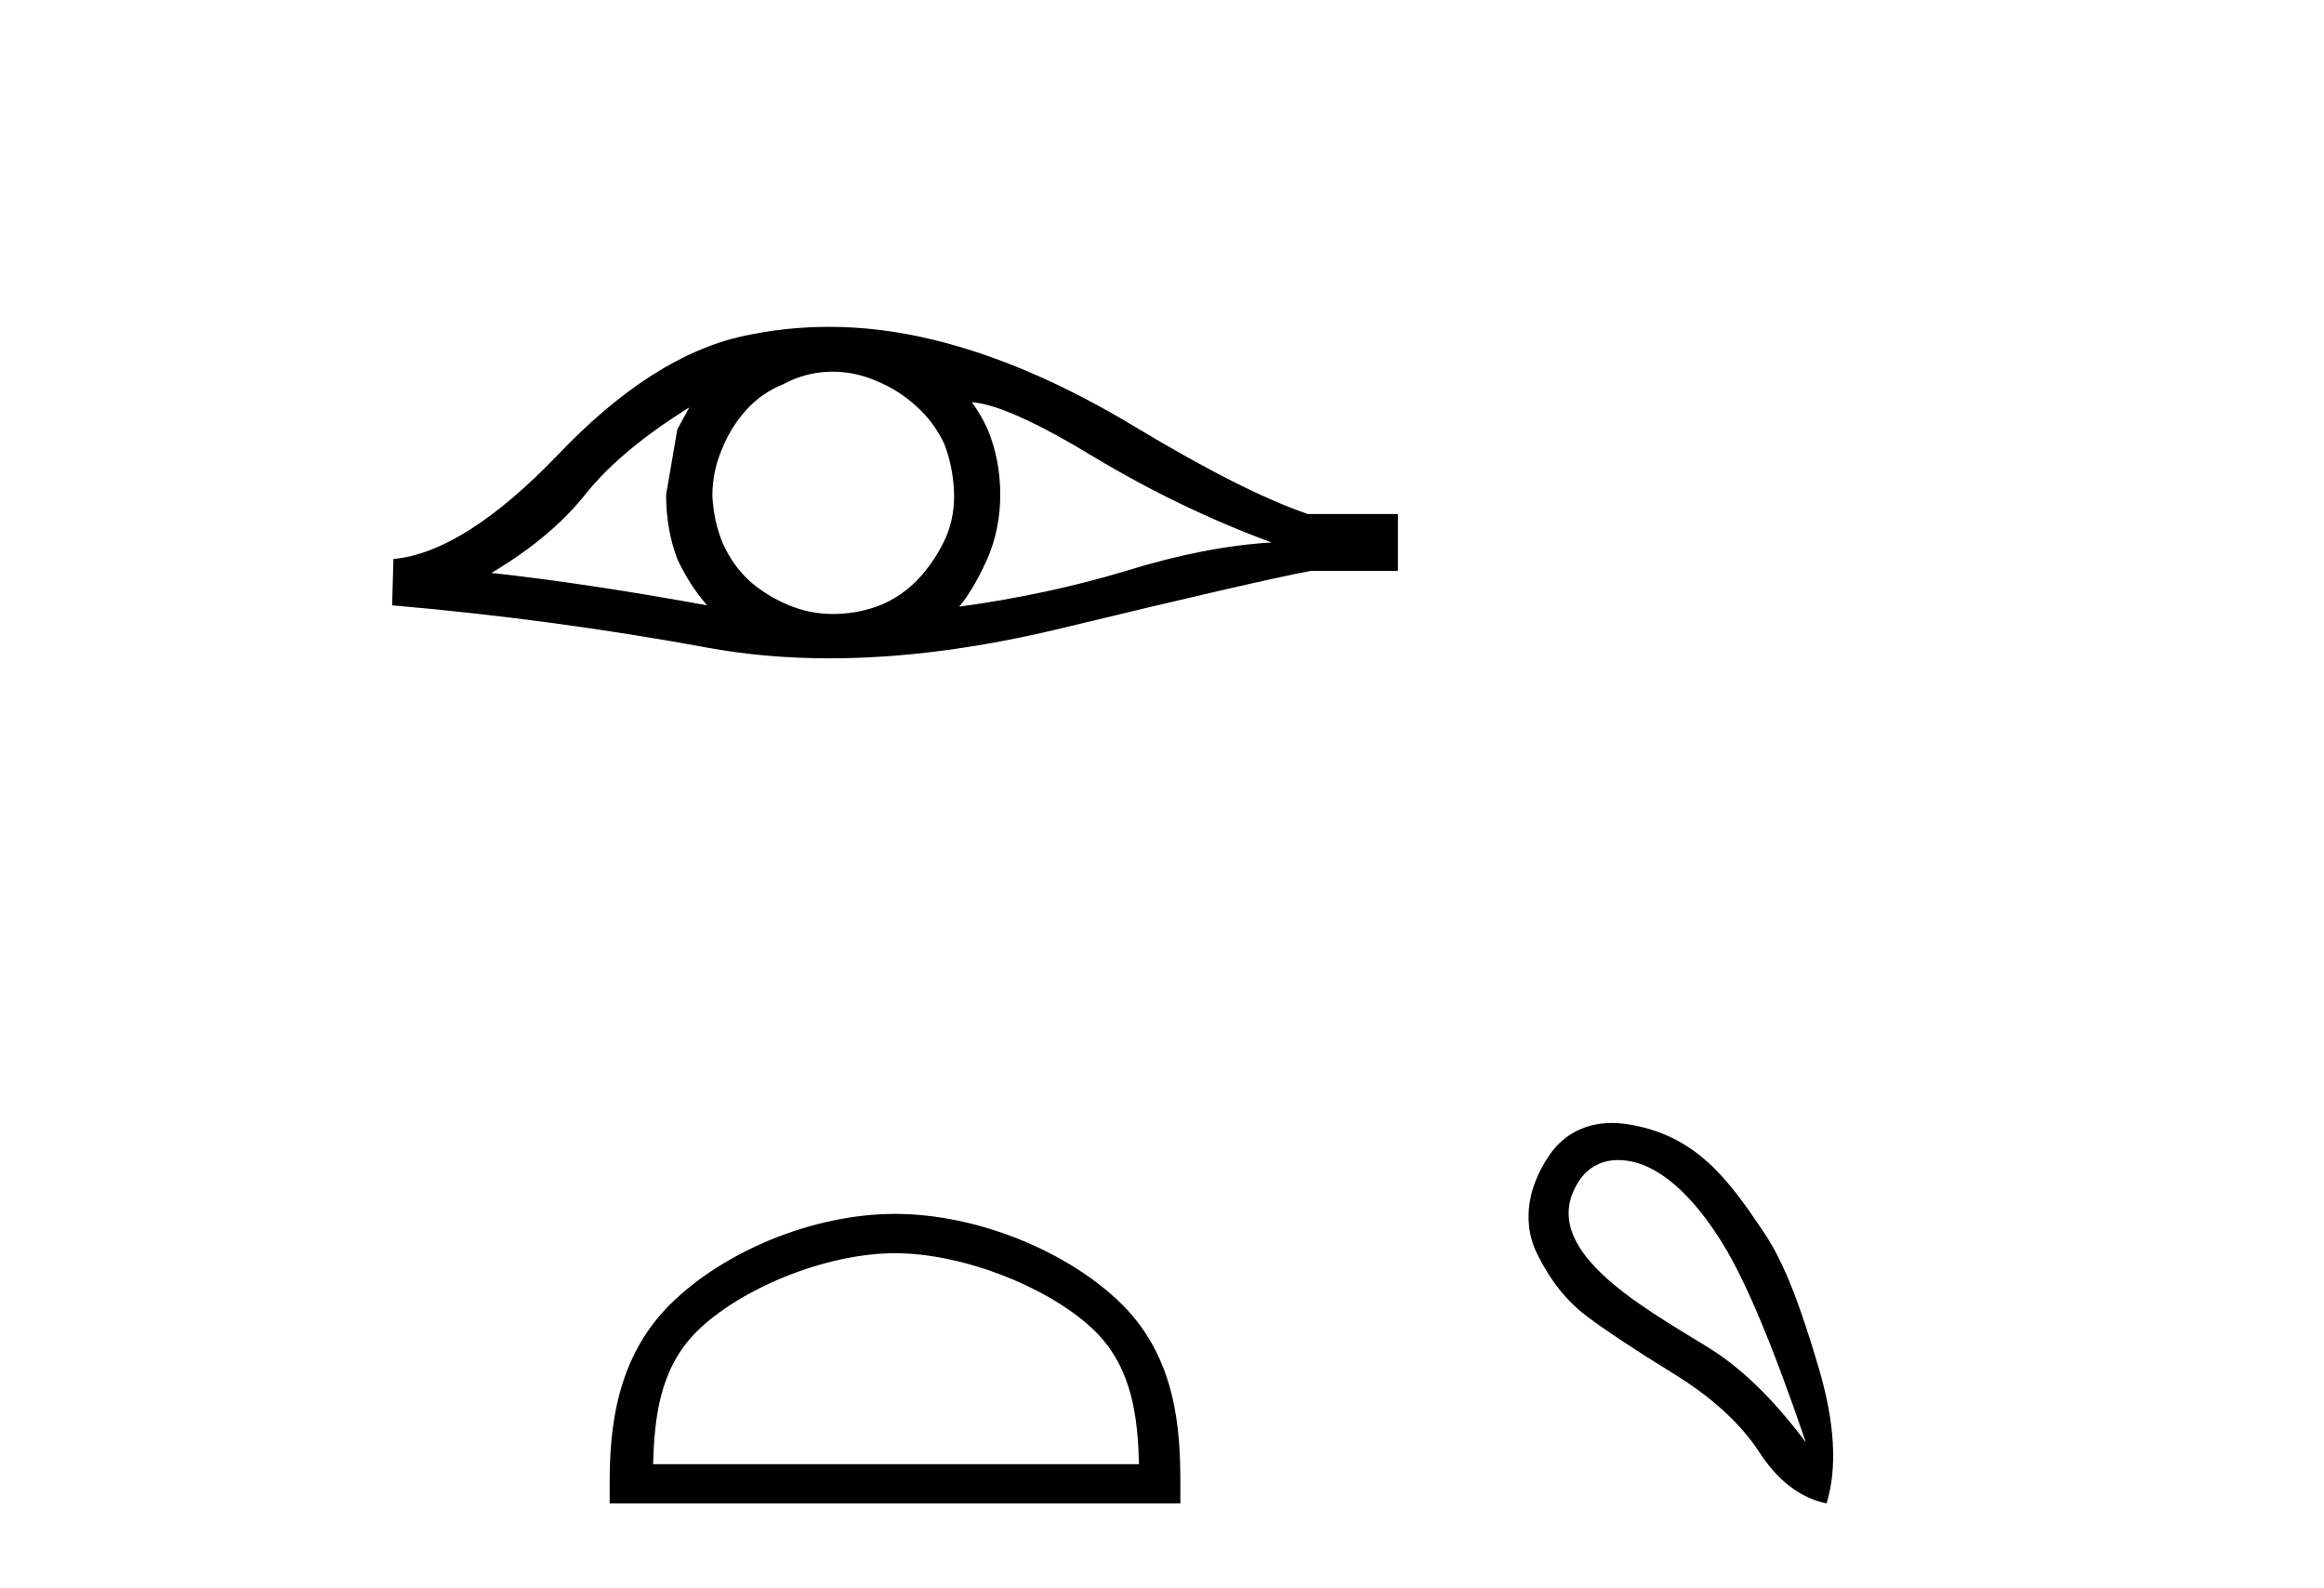 <?xml version='1.0' encoding='UTF-8' standalone='yes'?><svg xmlns='http://www.w3.org/2000/svg' xmlns:xlink='http://www.w3.org/1999/xlink' width='60.0' height='41.0' ><path d='M 17.795 10.518 Q 17.658 10.775 17.487 11.082 L 17.197 12.773 Q 17.197 13.662 17.487 14.43 Q 17.795 15.097 18.256 15.626 Q 15.164 15.062 12.687 14.789 Q 14.241 13.867 15.13 12.739 Q 16.035 11.612 17.795 10.518 ZM 25.089 10.382 Q 26.029 10.45 28.249 11.8 Q 30.47 13.132 32.828 14.003 Q 31.102 14.106 29.069 14.738 Q 27.019 15.353 24.764 15.66 Q 25.123 15.233 25.482 14.447 Q 25.824 13.662 25.824 12.773 Q 25.824 11.868 25.499 11.082 Q 25.328 10.706 25.089 10.382 ZM 21.495 9.595 Q 22.085 9.595 22.629 9.835 Q 23.21 10.074 23.654 10.484 Q 24.098 10.877 24.372 11.441 Q 24.594 12.005 24.628 12.654 Q 24.662 13.303 24.423 13.867 Q 24.167 14.43 23.774 14.875 Q 23.364 15.336 22.8 15.592 Q 22.236 15.831 21.587 15.848 Q 21.545 15.849 21.503 15.849 Q 20.916 15.849 20.374 15.626 Q 19.793 15.387 19.349 14.994 Q 18.922 14.601 18.666 14.037 Q 18.427 13.474 18.392 12.807 Q 18.392 12.175 18.632 11.612 Q 18.854 11.048 19.247 10.604 Q 19.657 10.142 20.22 9.92 Q 20.784 9.613 21.416 9.596 Q 21.456 9.595 21.495 9.595 ZM 21.401 8.437 Q 20.283 8.437 19.195 8.673 Q 16.838 9.186 14.412 11.731 Q 11.986 14.26 10.158 14.43 L 10.124 15.626 Q 14.275 15.985 18.273 16.72 Q 19.768 16.994 21.417 16.994 Q 24.18 16.994 27.378 16.224 Q 32.469 14.994 33.836 14.738 L 36.091 14.738 L 36.091 13.269 L 33.767 13.269 Q 32.11 12.705 29.326 11.031 Q 26.558 9.357 24.047 8.759 Q 22.704 8.437 21.401 8.437 Z' style='fill:#000000;stroke:none' /><path d='M 23.107 32.35 C 24.92 32.35 27.188 33.281 28.286 34.378 C 29.246 35.339 29.372 36.612 29.407 37.795 L 16.861 37.795 C 16.897 36.612 17.022 35.339 17.982 34.378 C 19.08 33.281 21.295 32.35 23.107 32.35 ZM 23.107 31.335 C 20.957 31.335 18.644 32.329 17.288 33.684 C 15.898 35.075 15.74 36.906 15.74 38.275 L 15.74 38.809 L 30.474 38.809 L 30.474 38.275 C 30.474 36.906 30.37 35.075 28.98 33.684 C 27.624 32.329 25.257 31.335 23.107 31.335 Z' style='fill:#000000;stroke:none' /><path d='M 41.78 29.945 C 42.086 29.945 42.401 30.04 42.673 30.188 C 43.296 30.526 43.901 31.171 44.488 32.123 C 45.075 33.075 45.787 34.779 46.623 37.234 C 45.787 36.113 44.937 35.29 44.074 34.765 C 42.282 33.667 39.674 32.214 40.751 30.508 C 41.007 30.103 41.387 29.945 41.78 29.945 ZM 41.617 28.988 C 40.999 28.988 40.402 29.232 40.004 29.814 C 39.356 30.76 39.345 31.678 39.683 32.363 C 40.021 33.048 40.444 33.582 40.951 33.965 C 41.458 34.347 42.21 34.846 43.207 35.459 C 44.203 36.073 44.942 36.75 45.422 37.488 C 45.903 38.227 46.481 38.667 47.157 38.809 C 47.442 37.884 47.371 36.705 46.944 35.273 C 46.517 33.84 46.105 32.653 45.542 31.816 C 44.647 30.485 43.796 29.272 41.965 29.013 C 41.849 28.997 41.733 28.988 41.617 28.988 Z' style='fill:#000000;stroke:none' /></svg>